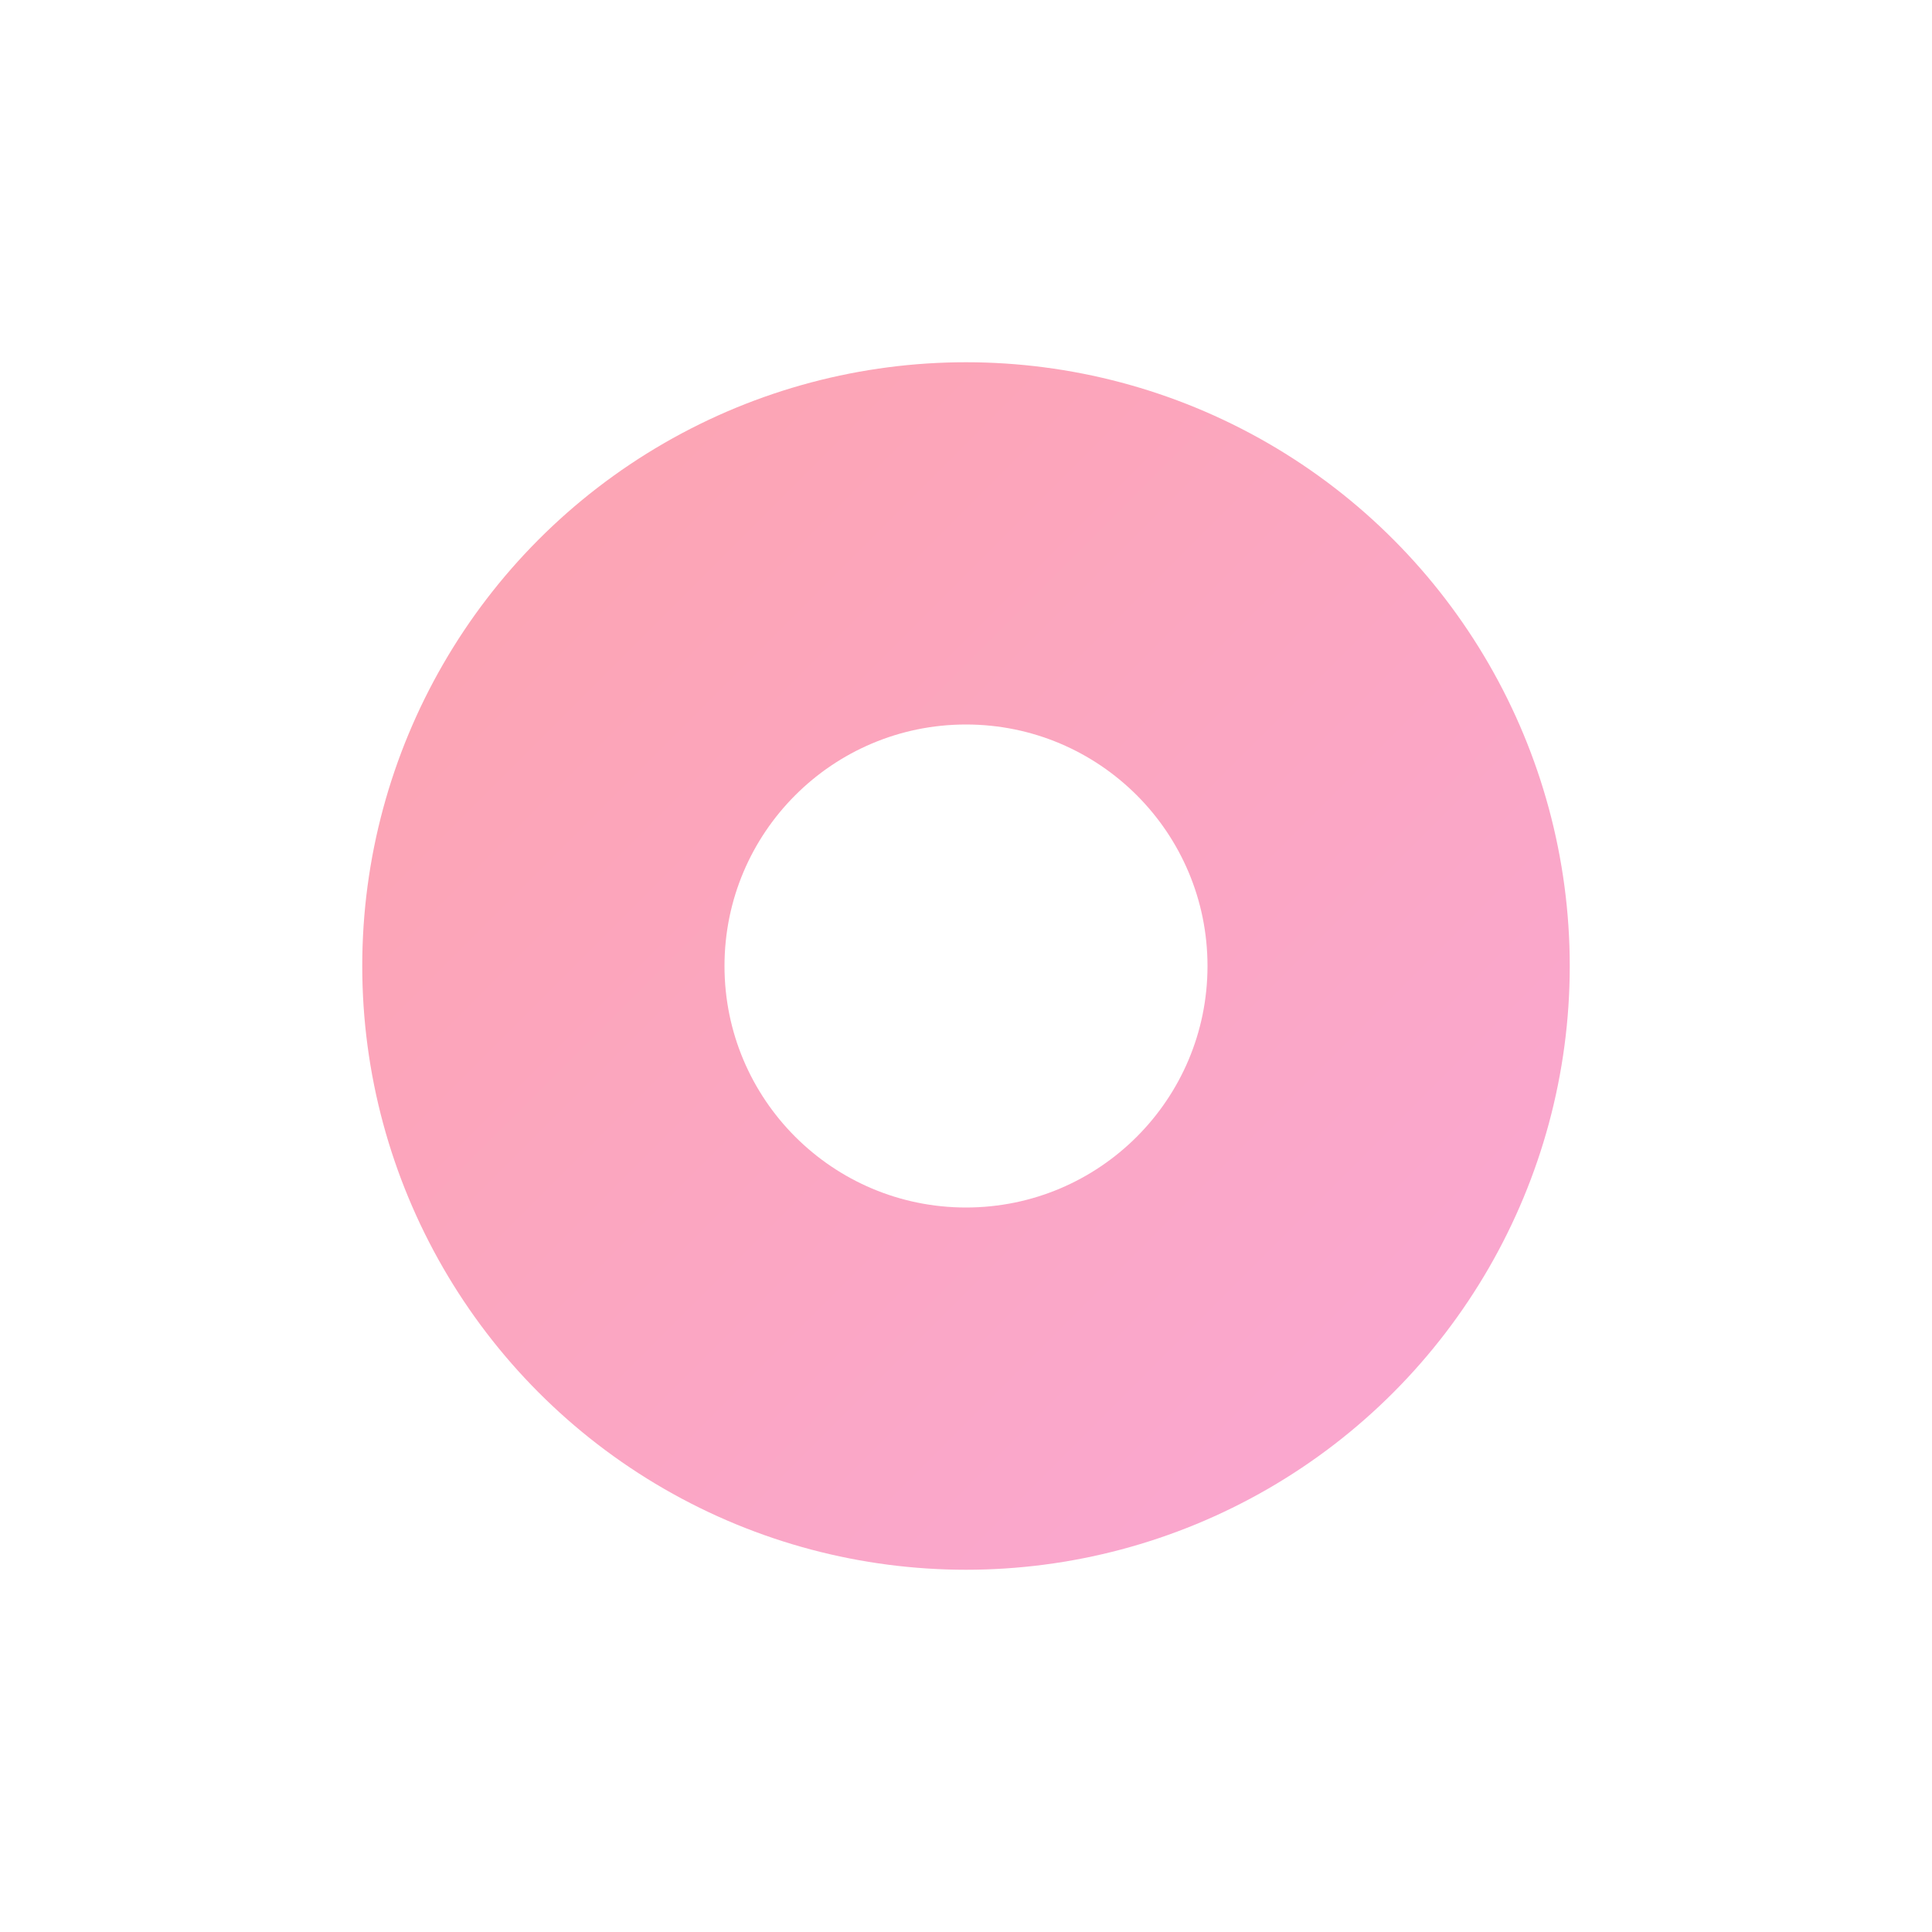 <svg width="32" height="32" viewBox="0 0 32 32" fill="none" xmlns="http://www.w3.org/2000/svg">
  <rect width="32" height="32" fill="white"/>
  <circle cx="16" cy="16" r="10" fill="url(#gradient)"/>
  <circle cx="16" cy="16" r="4" fill="white"/>
  <defs>
    <linearGradient id="gradient" x1="6" y1="6" x2="26" y2="26" gradientUnits="userSpaceOnUse">
      <stop offset="0%" stop-color="#fda4af"/>
      <stop offset="100%" stop-color="#f9a8d4"/>
    </linearGradient>
  </defs>
</svg>

